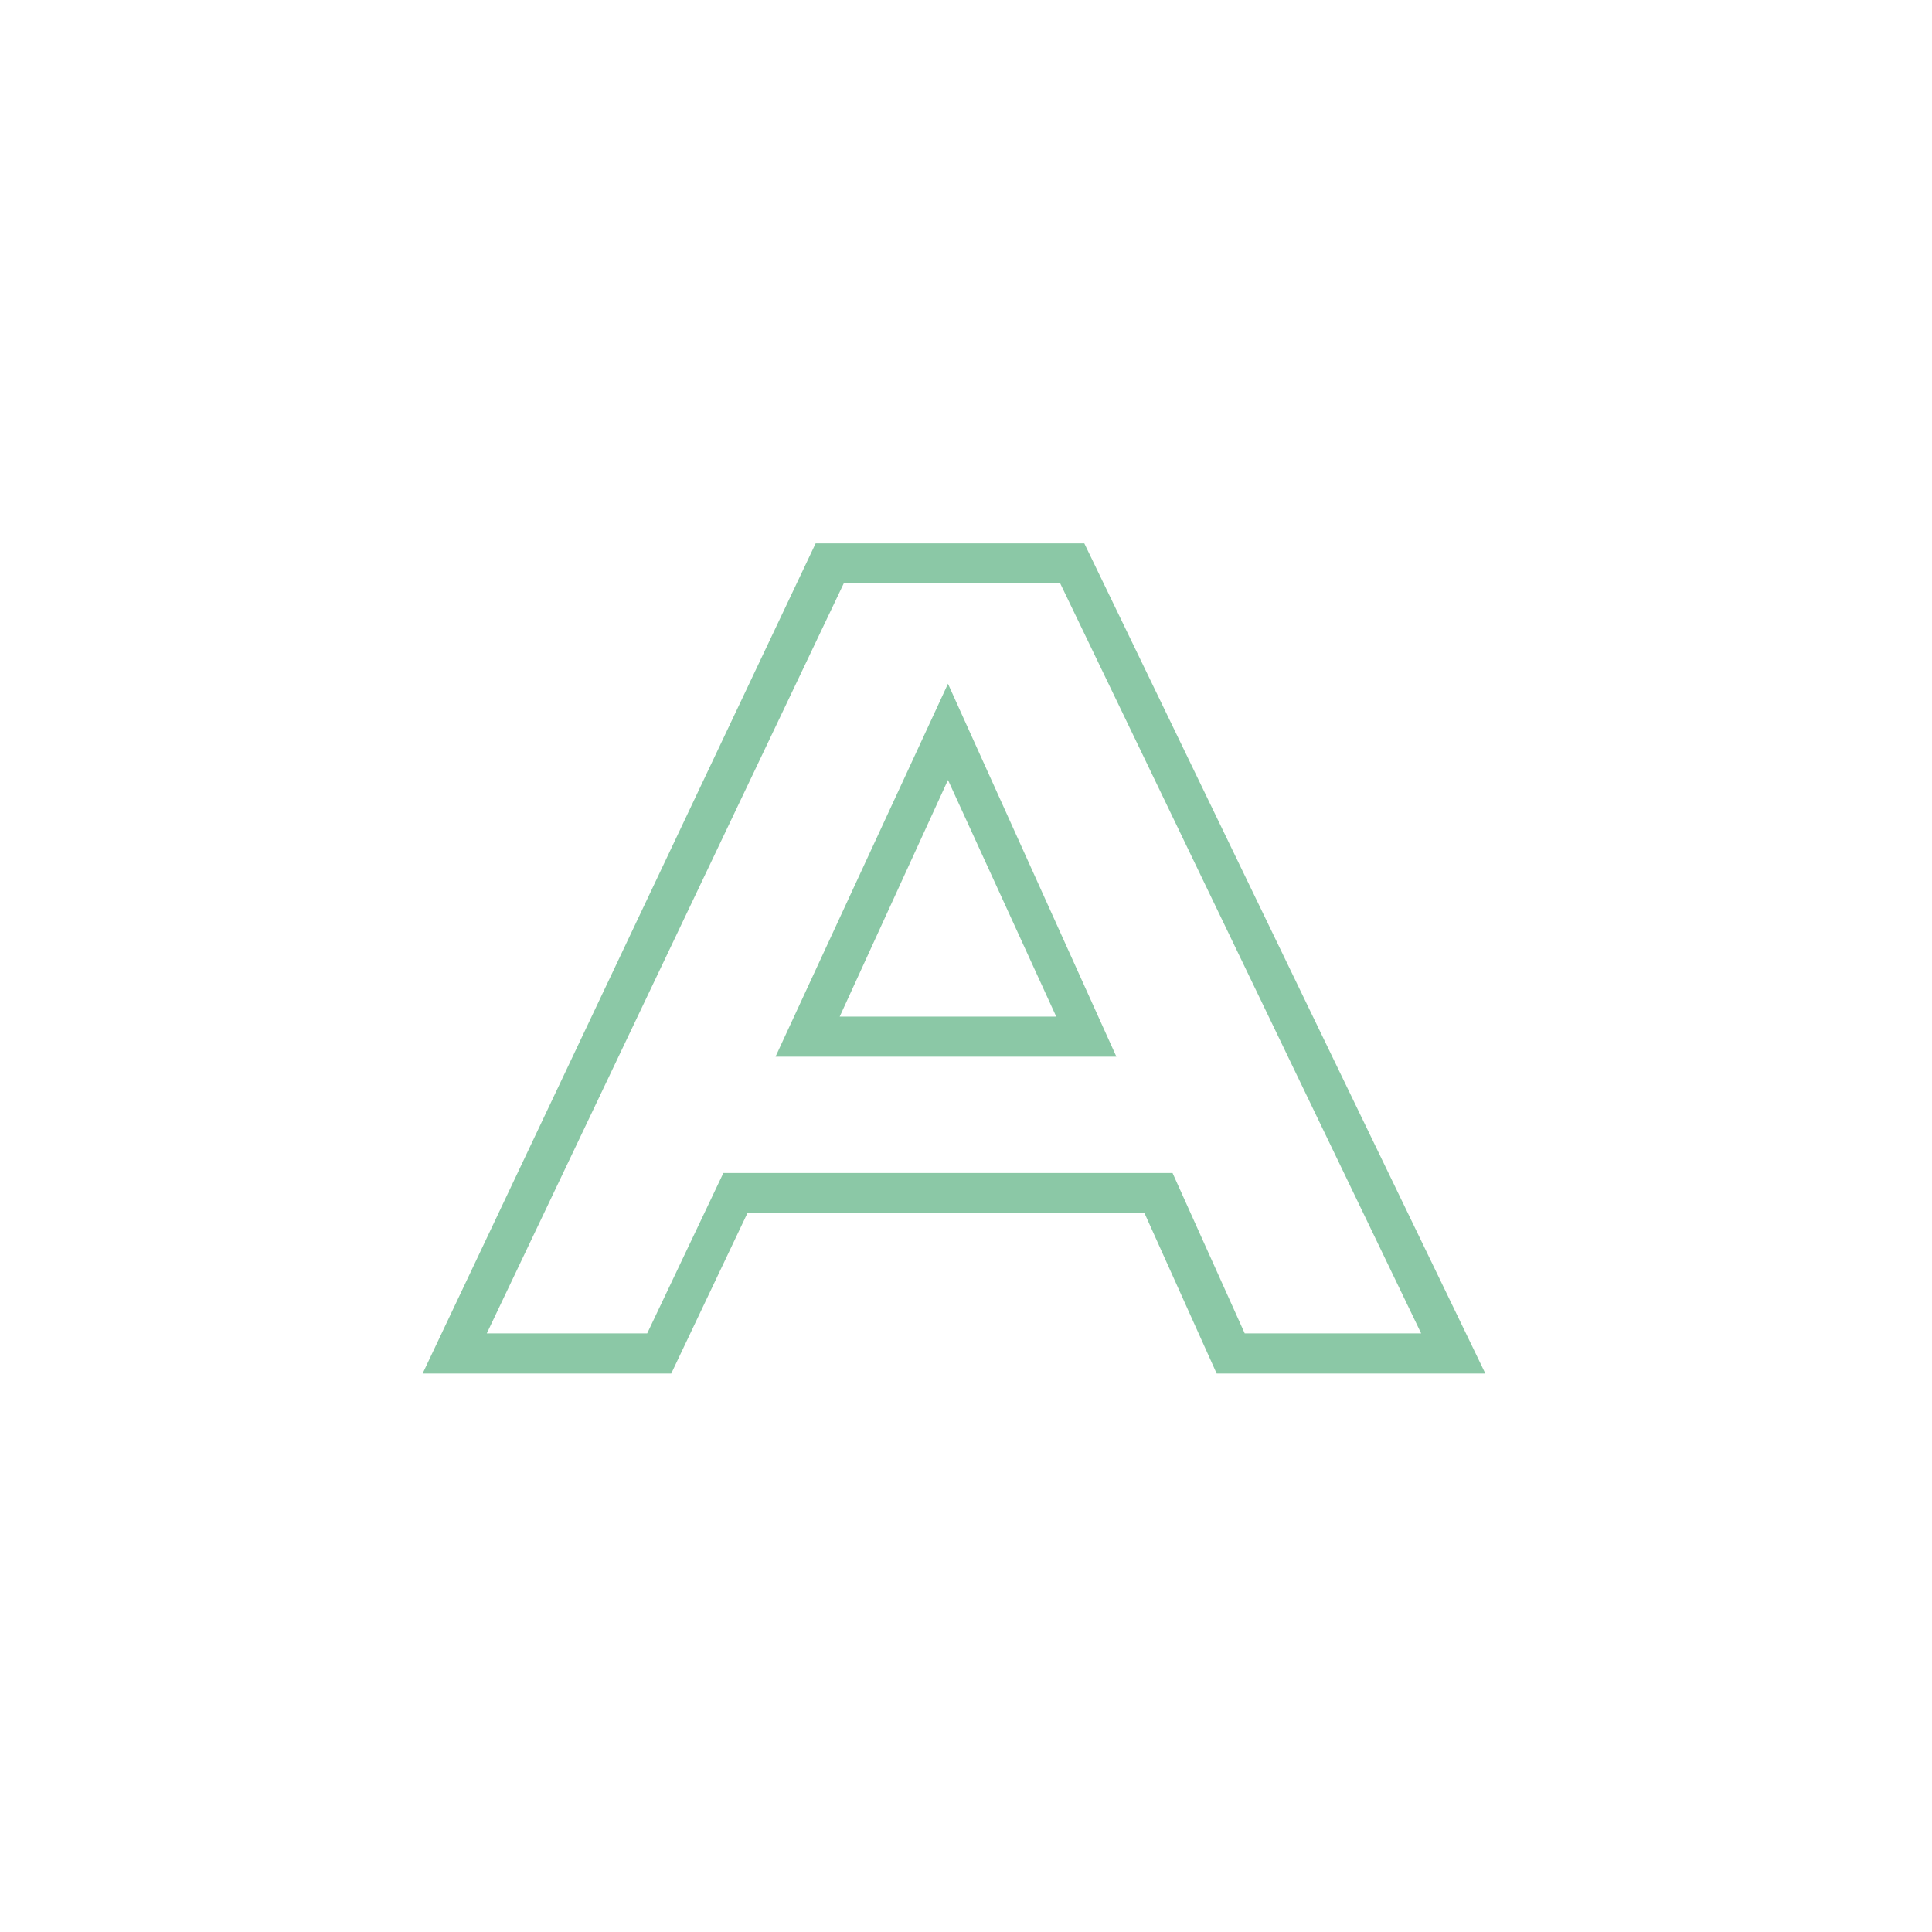 <svg width="64" height="64" viewBox="0 0 64 64" fill="none" xmlns="http://www.w3.org/2000/svg">
<path d="M49.204 45.499H40.303L37.912 40.185H24.76L22.236 45.499H14L27.019 18H35.919L49.204 45.499ZM41.233 44.17H47.078L35.122 19.328H27.949L16.125 44.17H21.439L23.963 38.857H38.842L41.233 44.17ZM36.982 35.004H25.69L31.403 22.65L36.982 35.004ZM27.816 33.676H34.989L31.403 25.838L27.816 33.676Z" fill="#8BC8A6"/>
</svg>
